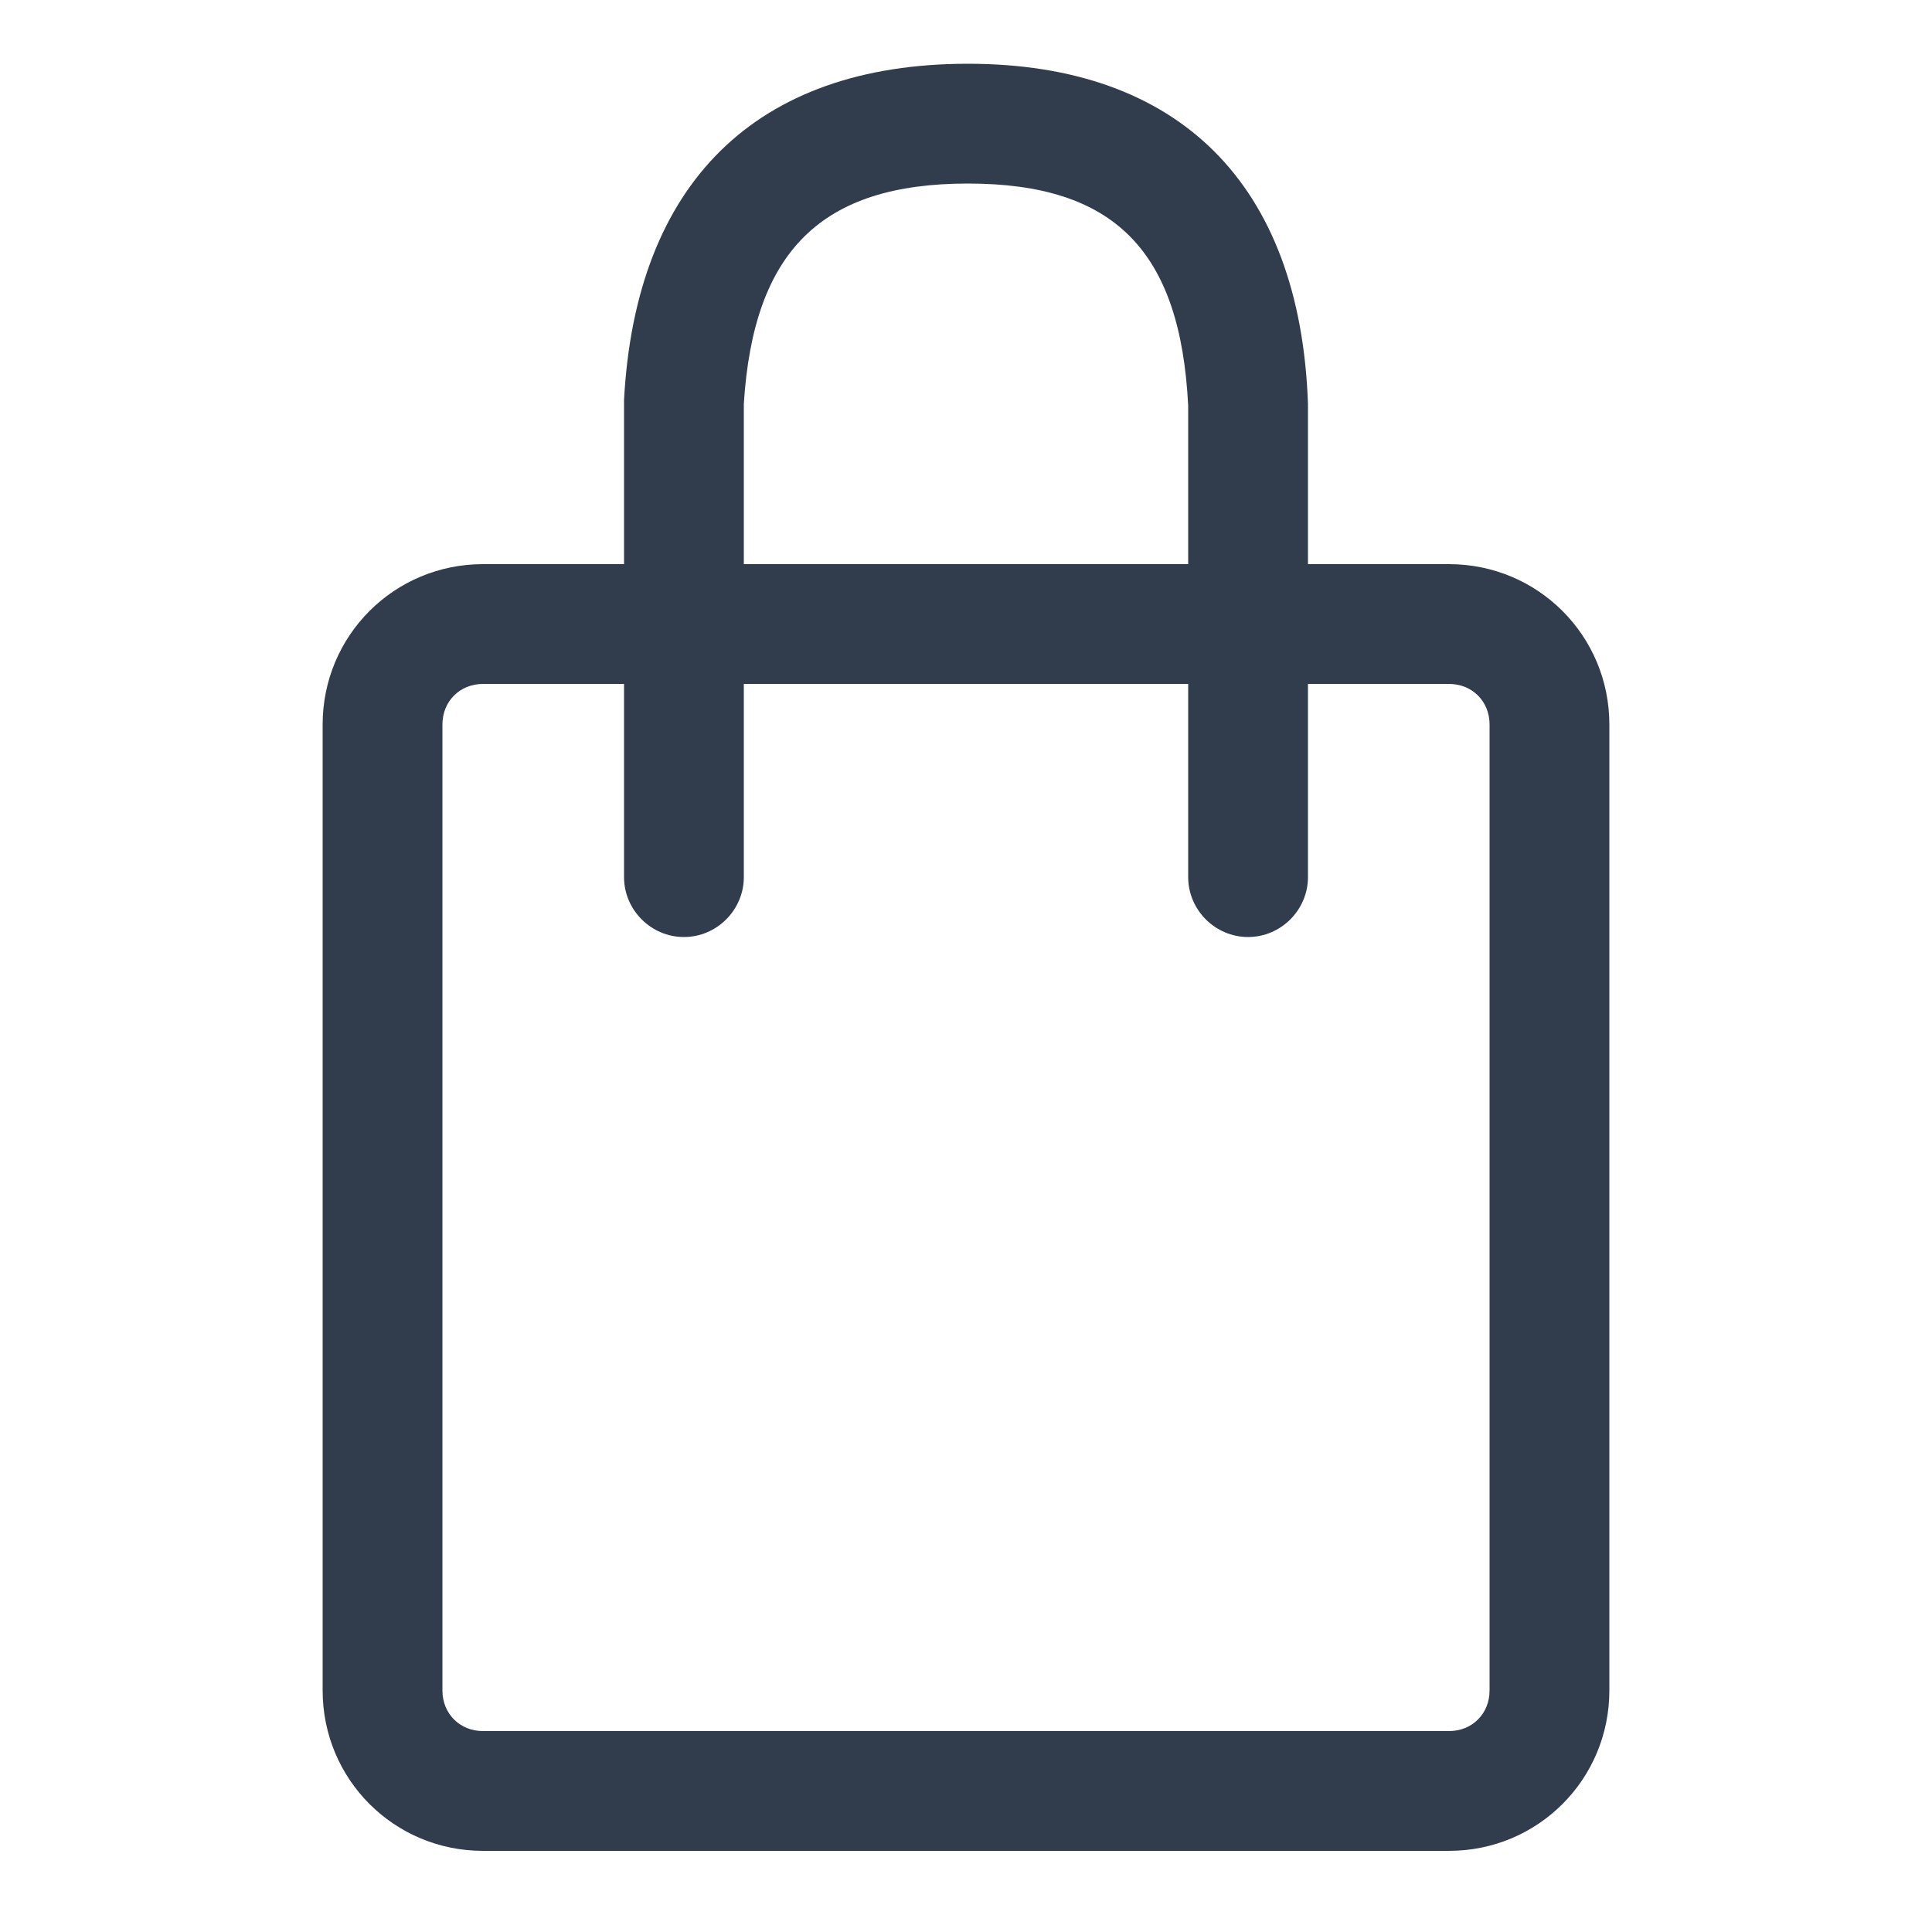<svg xmlns:xlink="http://www.w3.org/1999/xlink" class="e-font-icon-svg e-eicon-bag-medium" viewBox="0 0 1000 1000" xmlns="http://www.w3.org/2000/svg" width="1000"  height="1000" ><path d="M323 292L323 207C329 95 391 33 501 33 610 33 673 95 677 209V292H750C796 292 833 329 833 375V875C833 921 796 958 750 958H250C204 958 167 921 167 875V375C167 329 204 292 250 292H323ZM385 292H615L615 210C611 130 577 95 501 95 425 95 390 130 385 209L385 292ZM323 354H250C238 354 229 363 229 375V875C229 887 238 896 250 896H750C762 896 771 887 771 875V375C771 363 762 354 750 354H677V454C677 471 663 485 646 485S615 471 615 454L615 354H385L385 454C385 471 371 485 354 485 337 485 323 471 323 454L323 354Z" fill="#313D4D"></path></svg>